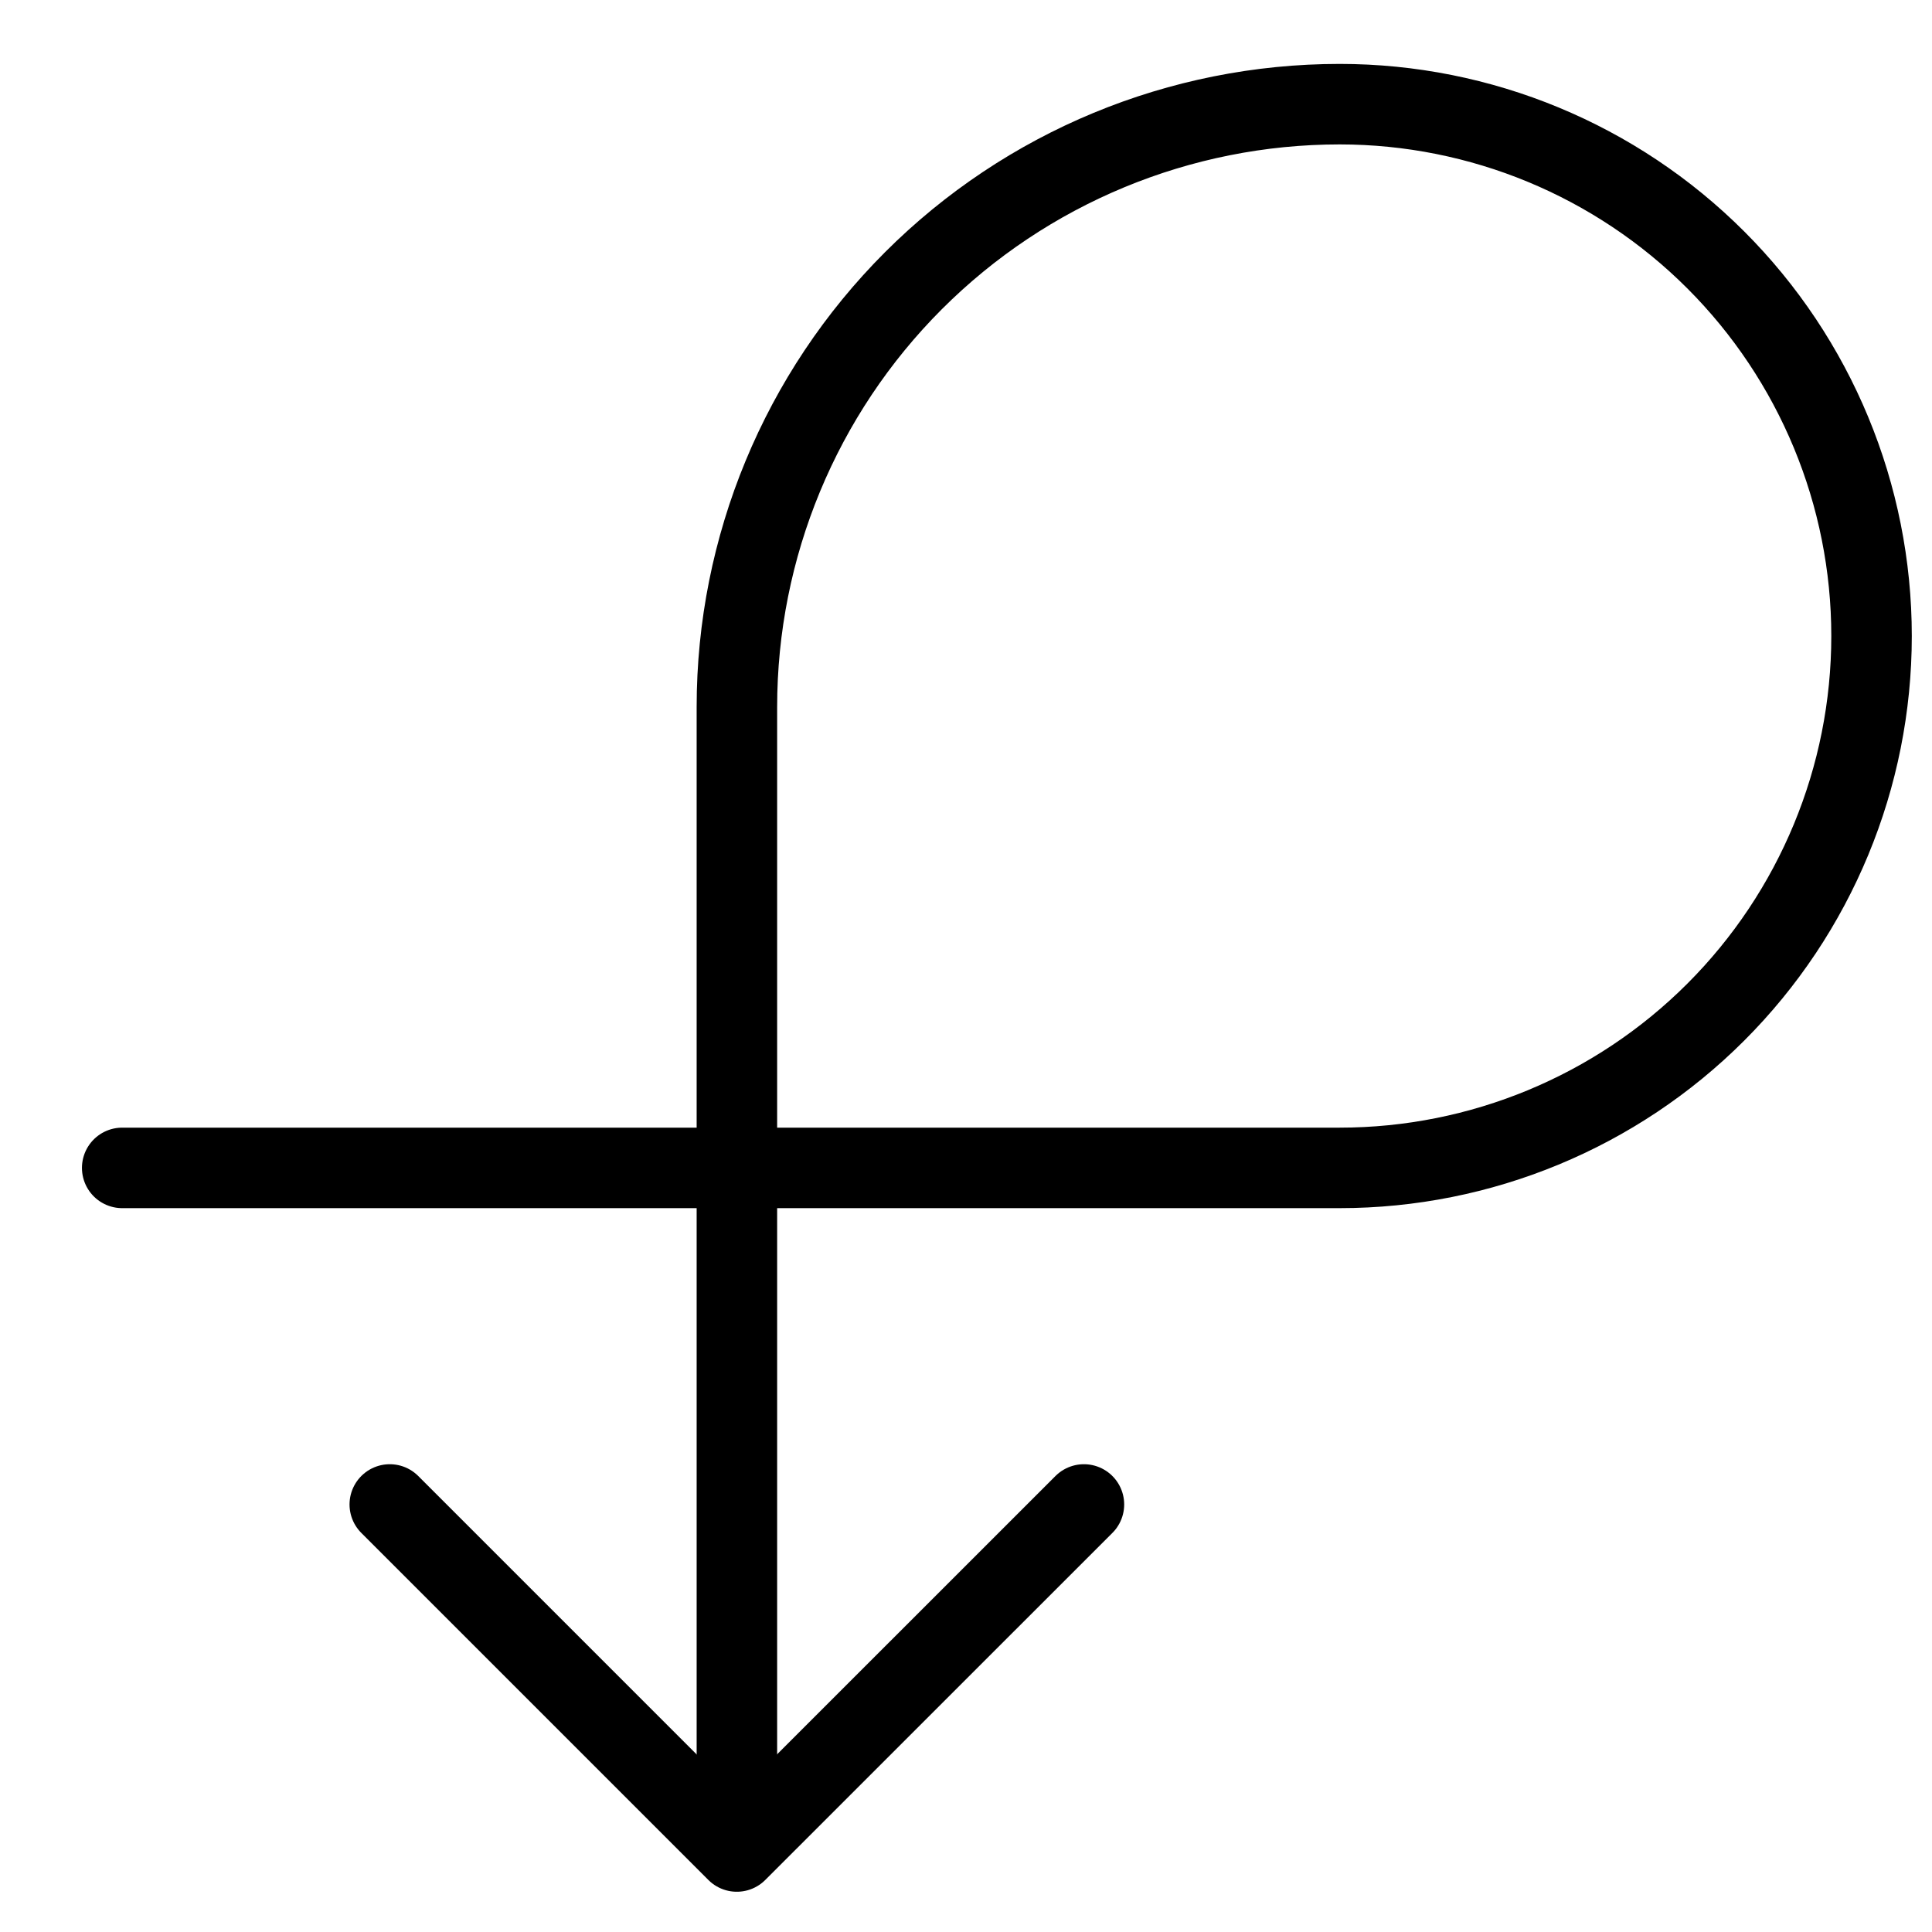 <svg xmlns="http://www.w3.org/2000/svg" fill="none" viewBox="0 0 24 24"><path stroke="#000000" stroke-linecap="round" stroke-linejoin="round" d="M13.465 18.689 9.153 23l-4.311 -4.311" stroke-width="1"></path><path stroke="#000000" stroke-linecap="round" stroke-linejoin="round" d="M1.518 14.508H16.642c1.752 0 3.433 -0.696 4.672 -1.935 1.239 -1.239 1.935 -2.92 1.935 -4.672 0 -1.752 -0.696 -3.433 -1.935 -4.672 -1.239 -1.239 -2.92 -1.935 -4.672 -1.935 -1.986 0 -3.891 0.789 -5.295 2.193 -1.404 1.404 -2.193 3.309 -2.193 5.295V22.875" stroke-width="1"></path></svg>